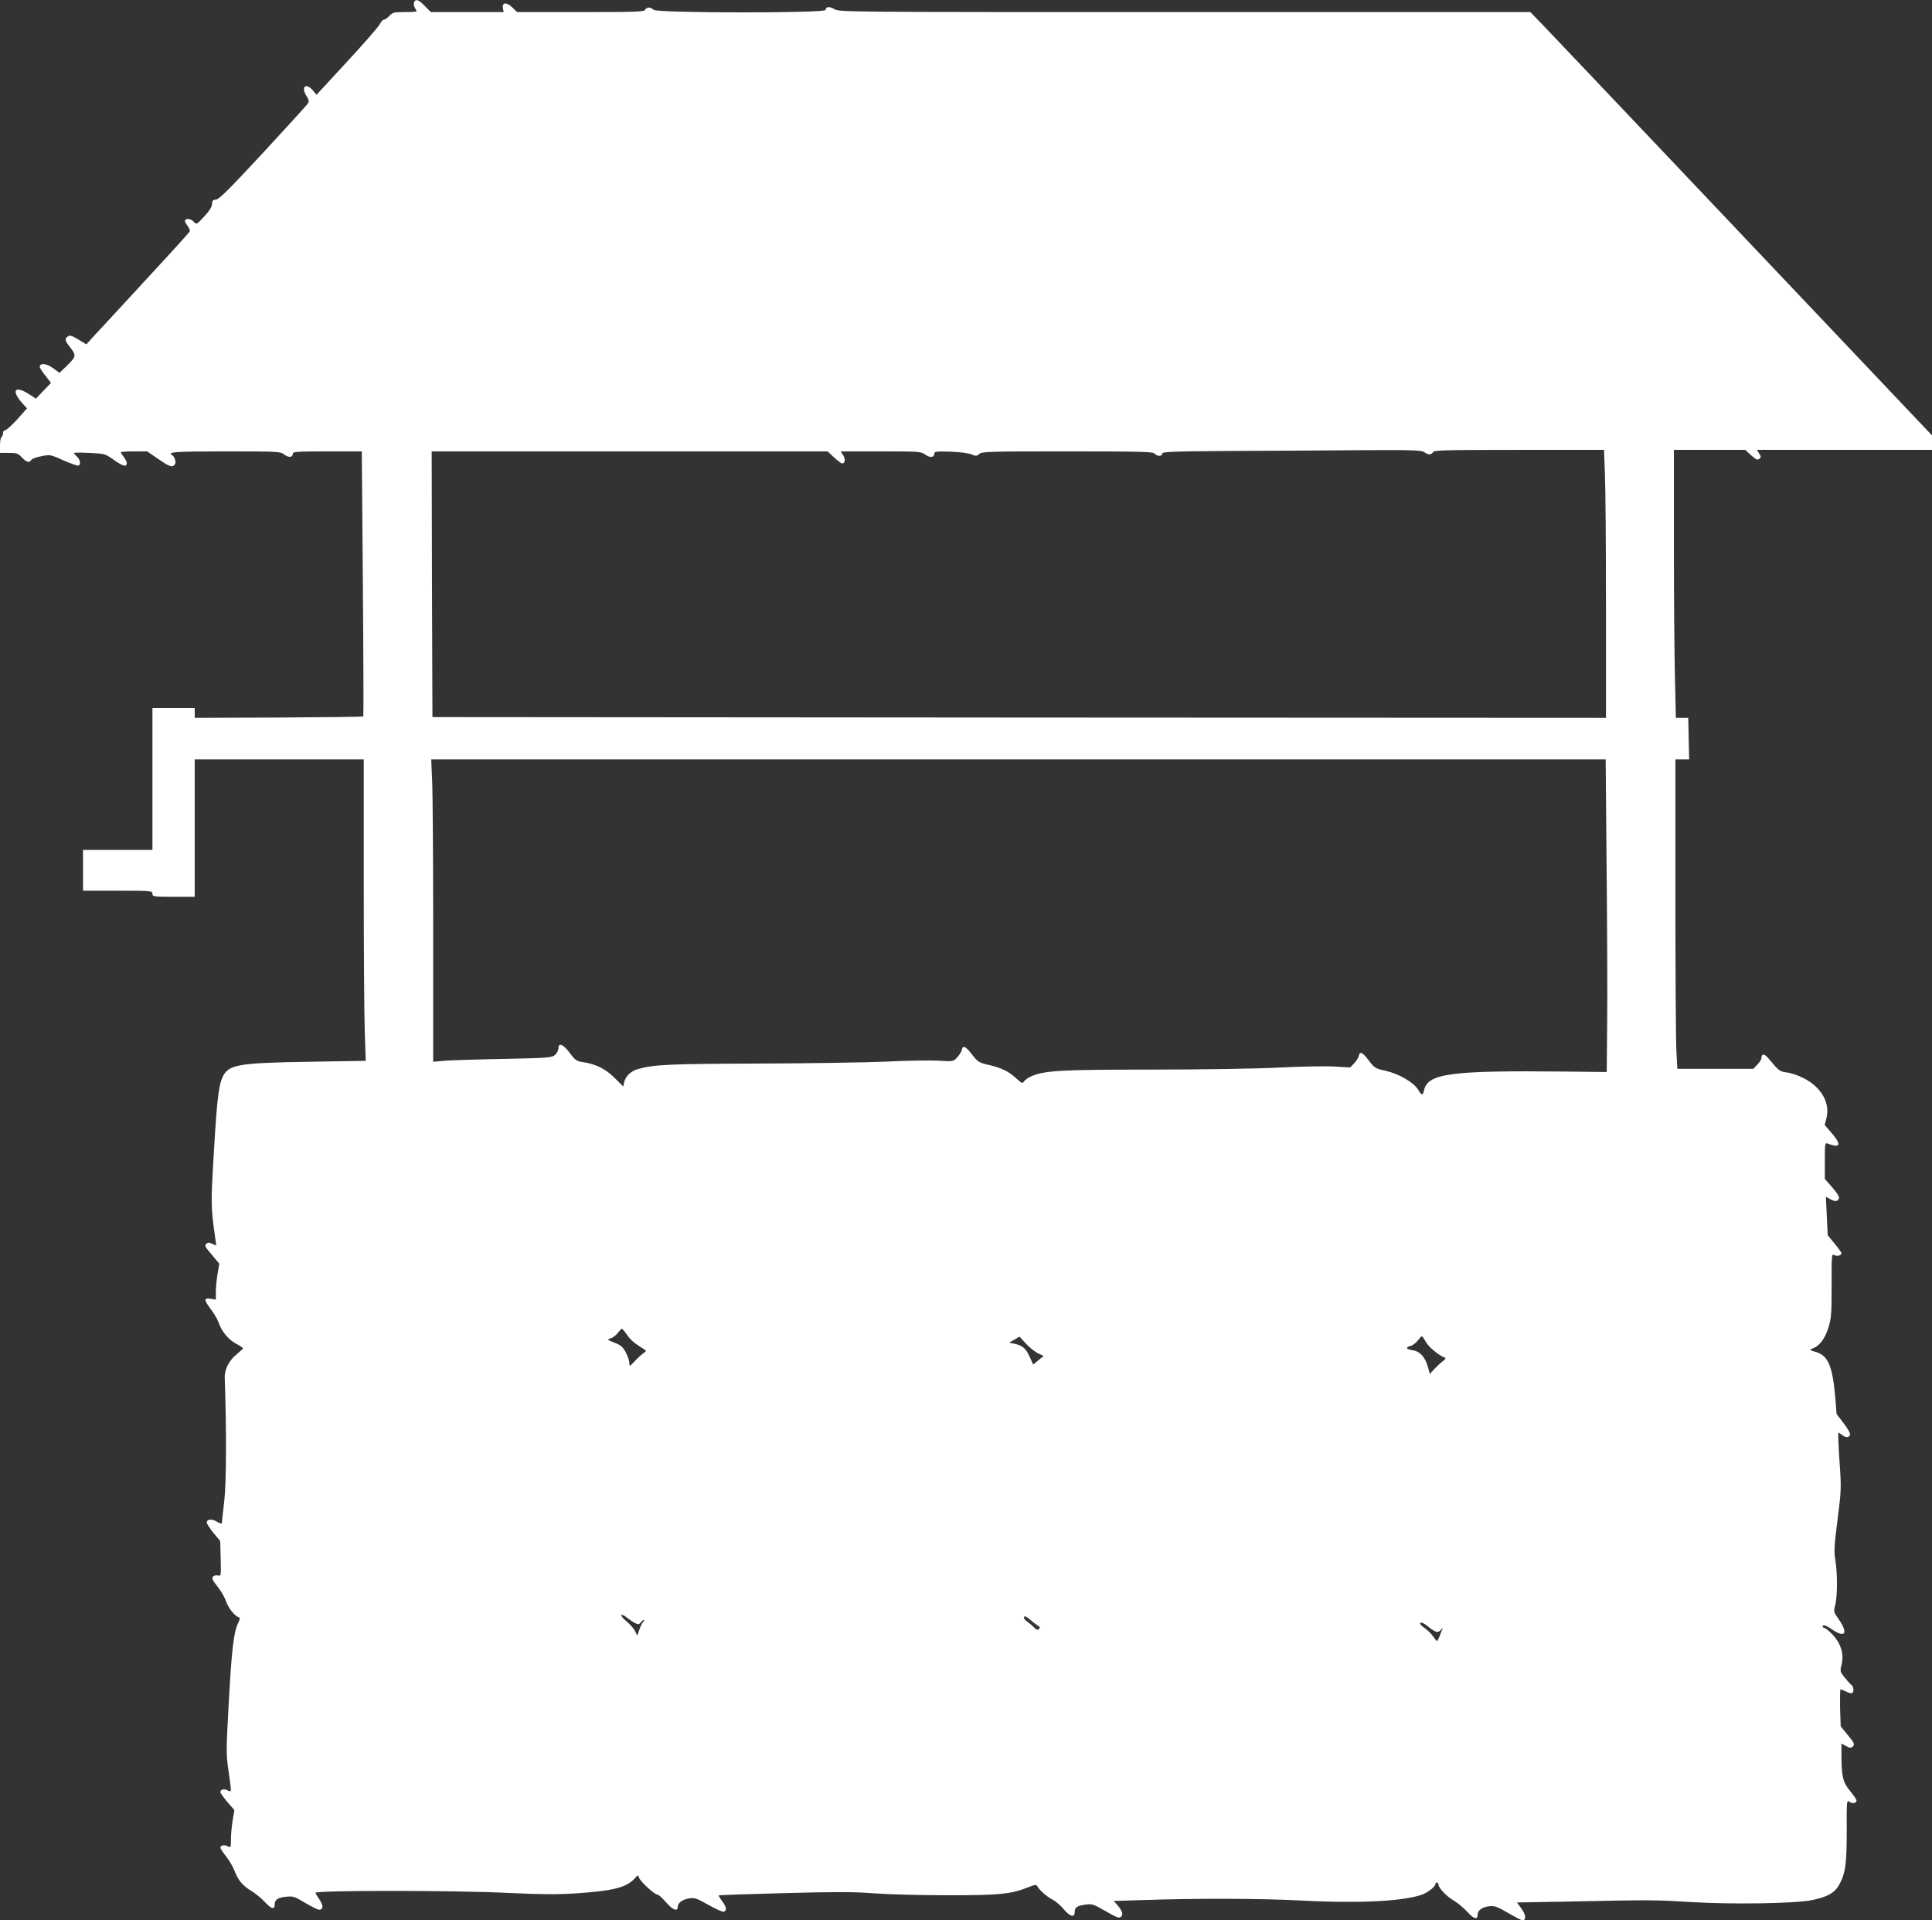 <?xml version="1.0" standalone="no"?>
<!DOCTYPE svg PUBLIC "-//W3C//DTD SVG 20010904//EN"
 "http://www.w3.org/TR/2001/REC-SVG-20010904/DTD/svg10.dtd">
<svg version="1.0" xmlns="http://www.w3.org/2000/svg"
 width="1280pt" height="1272pt" viewBox="0 0 1280 1272"
 preserveAspectRatio="xMidYMid meet">
<rect x="0" y="0" width="1280" height="1272" fill="#333333" stroke="none"/>
<g transform="translate(0,1272) scale(0.1,-0.1)"
fill="#ffffff" stroke="none">
<path d="M2743 12704 c-3 -9 -1 -25 5 -35 7 -10 12 -21 12 -24 0 -3 -35 -5
-78 -5 -71 0 -81 -2 -102 -25 -13 -14 -29 -25 -36 -25 -7 0 -19 -13 -27 -29
-8 -17 -106 -129 -217 -249 l-203 -220 -24 29 c-46 54 -81 25 -43 -36 18 -29
19 -37 8 -53 -7 -10 -140 -156 -296 -325 -220 -237 -289 -306 -310 -309 -22
-2 -27 -8 -27 -29 0 -17 -17 -45 -51 -82 -51 -55 -52 -56 -69 -37 -19 21 -50
26 -59 11 -3 -5 4 -21 15 -35 12 -15 19 -32 16 -39 -3 -7 -130 -147 -283 -312
-152 -165 -305 -331 -340 -368 l-62 -68 -53 32 c-38 24 -56 30 -67 22 -26 -16
-24 -27 14 -75 41 -54 40 -59 -28 -126 l-44 -42 -42 31 c-41 30 -82 36 -89 13
-2 -6 14 -33 36 -60 l39 -50 -50 -52 -50 -53 -47 31 c-98 62 -119 20 -35 -70
l23 -25 -65 -73 c-36 -39 -72 -72 -80 -72 -8 0 -14 -9 -14 -19 0 -11 -5 -23
-10 -26 -6 -3 -10 -28 -10 -56 l0 -49 58 0 c52 0 62 -3 87 -30 31 -33 50 -37
62 -17 4 8 34 19 67 25 58 12 60 11 148 -28 50 -22 94 -37 99 -34 16 9 10 40
-11 59 -11 10 -20 21 -20 24 0 3 46 4 102 1 102 -5 104 -5 165 -48 59 -42 83
-47 83 -18 0 7 -9 25 -20 39 -11 14 -20 28 -20 31 0 3 39 6 88 6 l87 0 73 -50
c77 -53 93 -58 110 -37 11 13 0 51 -17 62 -36 21 15 25 353 25 354 0 364 -1
390 -21 28 -22 56 -20 56 6 0 13 30 15 228 15 l229 0 7 -876 c4 -482 5 -878 3
-880 -2 -2 -254 -5 -561 -7 l-556 -2 0 33 0 32 -140 0 -140 0 0 -470 0 -470
-230 0 -230 0 0 -135 0 -135 230 0 c223 0 230 -1 230 -20 0 -19 7 -20 140 -20
l140 0 0 455 0 455 560 0 560 0 0 -818 c0 -451 3 -900 7 -999 l6 -180 -369 -6
c-447 -7 -526 -18 -568 -81 -35 -54 -47 -142 -68 -500 -22 -369 -22 -372 9
-594 l6 -43 -27 12 c-21 10 -29 10 -39 0 -13 -13 -12 -16 47 -85 l39 -47 -12
-69 c-6 -38 -11 -91 -11 -119 l0 -50 -35 6 c-46 7 -45 -6 3 -71 22 -28 44 -68
51 -88 19 -57 64 -111 114 -138 26 -14 47 -28 47 -31 0 -3 -18 -20 -40 -38
-53 -42 -84 -103 -81 -161 12 -340 11 -689 -3 -811 -9 -75 -16 -141 -16 -147
0 -7 -14 -3 -34 9 -34 20 -66 17 -66 -7 0 -7 20 -38 44 -68 l45 -54 3 -117 c3
-114 3 -116 -18 -111 -12 3 -27 0 -33 -8 -9 -10 -2 -25 29 -64 23 -28 48 -71
56 -96 16 -46 57 -99 84 -108 12 -4 11 -10 -4 -43 -28 -59 -42 -180 -61 -535
-17 -305 -17 -333 -1 -440 21 -147 21 -143 -5 -130 -23 13 -49 7 -49 -11 0 -6
21 -35 46 -65 l47 -54 -12 -70 c-6 -38 -11 -94 -11 -125 0 -53 -1 -55 -21 -45
-22 12 -49 7 -49 -9 0 -5 17 -31 38 -58 21 -26 46 -70 56 -96 23 -61 56 -101
114 -134 24 -15 63 -46 85 -70 44 -48 67 -55 67 -19 0 32 19 46 76 52 45 5 55
2 125 -40 42 -25 84 -46 93 -46 29 0 29 29 2 68 -14 21 -26 41 -26 44 0 17
932 17 1285 -1 219 -10 317 -11 450 -2 236 16 324 38 379 97 23 26 24 26 30 6
8 -25 102 -112 122 -112 7 0 32 -22 56 -50 44 -51 78 -65 78 -32 0 27 29 49
76 57 37 6 50 1 129 -44 48 -27 93 -47 101 -44 21 8 17 32 -12 70 -14 19 -24
36 -22 38 2 2 197 9 433 15 340 9 464 9 590 -1 88 -7 304 -13 480 -13 346 -1
433 7 540 50 55 22 60 22 69 7 15 -26 67 -71 103 -88 17 -9 49 -36 69 -60 41
-50 74 -60 74 -21 0 31 15 42 72 50 43 6 52 3 134 -44 75 -43 90 -48 102 -36
16 15 6 43 -30 82 l-19 22 193 6 c355 12 780 11 1048 -3 394 -21 698 -4 811
43 37 16 79 51 79 66 0 6 5 10 10 10 6 0 10 -5 10 -12 0 -23 52 -78 98 -105
26 -15 68 -49 93 -77 45 -49 69 -55 69 -17 0 27 30 48 76 54 36 4 52 -2 125
-44 46 -27 89 -49 95 -49 27 0 24 35 -5 76 l-31 42 338 6 c561 12 579 11 812
-3 275 -17 699 -10 807 13 99 21 147 47 176 98 43 76 52 136 52 360 -1 201 0
206 18 193 21 -15 47 -10 47 9 0 6 -20 35 -44 64 -47 58 -56 96 -56 244 l0 69
31 -17 c27 -14 33 -14 46 -1 12 12 8 22 -34 73 l-48 59 -4 122 c-1 68 0 123 3
123 4 0 20 -7 37 -15 16 -9 34 -13 39 -10 15 9 12 41 -5 55 -9 7 -29 30 -46
51 -28 36 -29 40 -18 83 16 66 -2 133 -52 190 -22 25 -49 48 -60 51 -14 5 -18
10 -11 17 6 6 27 -2 61 -26 85 -58 107 -26 45 65 -36 51 -37 54 -25 98 15 60
15 209 1 294 -10 58 -9 92 14 269 25 197 26 209 13 391 -7 103 -10 187 -7 187
3 0 14 -7 24 -15 25 -19 45 -19 53 0 3 10 -13 39 -42 77 l-47 61 -9 111 c-18
207 -47 276 -127 300 -45 13 -46 14 -22 24 46 18 80 63 103 136 20 64 22 91
22 282 -1 194 1 211 16 201 18 -11 49 -4 49 12 0 5 -21 34 -46 64 l-45 55 -6
127 -6 127 32 -17 c25 -12 36 -14 47 -5 17 15 9 32 -46 95 l-40 46 0 121 c0
111 1 120 18 113 9 -4 29 -10 45 -13 41 -7 35 21 -18 83 l-46 53 12 46 c25
101 -35 206 -153 265 -33 17 -82 34 -109 37 -50 7 -50 7 -127 98 -23 28 -42
27 -42 -2 0 -9 -12 -29 -27 -44 l-27 -28 -251 0 -252 0 -6 107 c-4 58 -7 519
-7 1025 l0 918 45 0 46 0 -3 138 -3 137 -41 0 -41 0 -6 269 c-4 148 -7 548 -7
888 l0 618 236 0 237 0 39 -36 c32 -29 42 -33 54 -23 13 10 12 15 -1 35 l-15
24 580 0 580 0 0 48 0 48 -1241 1309 c-683 721 -1282 1352 -1331 1403 l-89 92
-2289 0 c-2239 0 -2290 0 -2321 19 -33 20 -59 18 -59 -5 0 -22 -1122 -21
-1140 1 -7 8 -21 15 -32 15 -10 0 -21 -7 -24 -15 -5 -13 -62 -15 -427 -15
l-421 0 -32 31 c-38 37 -69 34 -62 -6 l5 -25 -241 0 -242 0 -39 40 c-42 43
-62 50 -72 24z m6693 -2979 c25 -19 50 -19 58 0 5 13 77 15 569 15 l564 0 6
-157 c4 -87 7 -486 7 -888 l0 -730 -3887 2 -3888 3 -3 880 -2 880 1311 0 1312
0 43 -40 c24 -22 48 -40 54 -40 19 0 22 30 6 55 l-16 25 265 0 c256 0 267 -1
295 -21 31 -23 60 -20 60 6 0 14 14 16 108 13 62 -2 120 -10 139 -18 28 -12
34 -12 51 3 17 16 66 17 584 17 491 0 567 -2 578 -15 16 -19 50 -19 50 0 0 13
61 15 468 18 257 1 643 3 858 5 330 2 393 0 410 -13z m1208 -2737 c4 -387 6
-853 4 -1036 l-3 -333 -280 3 c-750 8 -906 -12 -930 -123 -8 -37 -16 -37 -39
2 -28 48 -126 105 -212 125 -72 16 -76 18 -116 70 -41 55 -60 63 -66 28 -2
-10 -16 -32 -30 -47 l-27 -28 -100 6 c-55 4 -217 1 -360 -6 -149 -8 -511 -14
-850 -14 -606 0 -707 -6 -797 -42 -21 -8 -44 -24 -52 -34 -12 -18 -15 -17 -51
16 -49 47 -101 72 -185 91 -65 15 -71 19 -111 70 -42 55 -61 63 -67 28 -2 -10
-16 -32 -30 -48 -27 -28 -27 -28 -122 -22 -52 3 -207 1 -345 -6 -137 -6 -520
-12 -850 -13 -584 -2 -689 -6 -797 -36 -46 -12 -84 -48 -93 -88 l-6 -28 -57
57 c-60 60 -125 92 -212 105 -40 6 -50 13 -85 60 -43 58 -75 71 -75 32 0 -13
-10 -33 -22 -44 -22 -19 -39 -21 -333 -27 -170 -3 -347 -9 -392 -12 l-83 -7 0
859 c0 472 -3 923 -7 1002 l-6 142 3890 0 3891 0 6 -702z m-6489 -3111 c27
-37 46 -53 111 -94 18 -11 18 -12 -6 -29 -14 -10 -40 -34 -57 -53 -32 -34 -33
-34 -33 -10 0 13 -11 44 -23 69 -20 37 -32 49 -76 66 -48 19 -50 22 -28 28 14
3 36 19 49 35 13 17 25 30 28 30 3 0 19 -19 35 -42z m2718 -119 l41 -20 -35
-29 -34 -28 -21 47 c-26 59 -49 79 -99 90 l-39 8 34 20 35 20 39 -43 c21 -24
57 -53 79 -65z m2575 71 c20 -34 83 -86 126 -103 6 -2 0 -12 -14 -22 -14 -10
-39 -33 -56 -51 l-31 -34 -13 47 c-18 65 -53 103 -101 110 -44 7 -50 19 -15
28 14 3 35 19 48 35 13 17 25 30 28 30 3 1 15 -17 28 -40z m-5239 -1861 c19
-10 25 -9 36 5 7 9 16 17 20 17 4 0 2 -7 -5 -15 -7 -8 -18 -31 -25 -52 l-13
-37 -16 32 c-9 17 -34 45 -56 63 -22 18 -37 36 -34 41 3 5 20 -2 37 -17 18
-14 43 -31 56 -37z m2668 -17 c13 -7 15 -13 7 -21 -9 -9 -18 -6 -35 12 -13 13
-35 31 -48 40 -13 9 -20 21 -16 28 4 7 18 0 40 -19 19 -16 42 -34 52 -40z
m2644 -41 c10 0 23 8 29 18 13 19 11 13 -10 -40 -8 -21 -16 -38 -20 -38 -3 0
-14 14 -25 30 -11 17 -37 42 -58 57 -26 18 -34 29 -26 34 8 4 28 -6 53 -27 22
-19 48 -34 57 -34z"/>
</g>
</svg>
